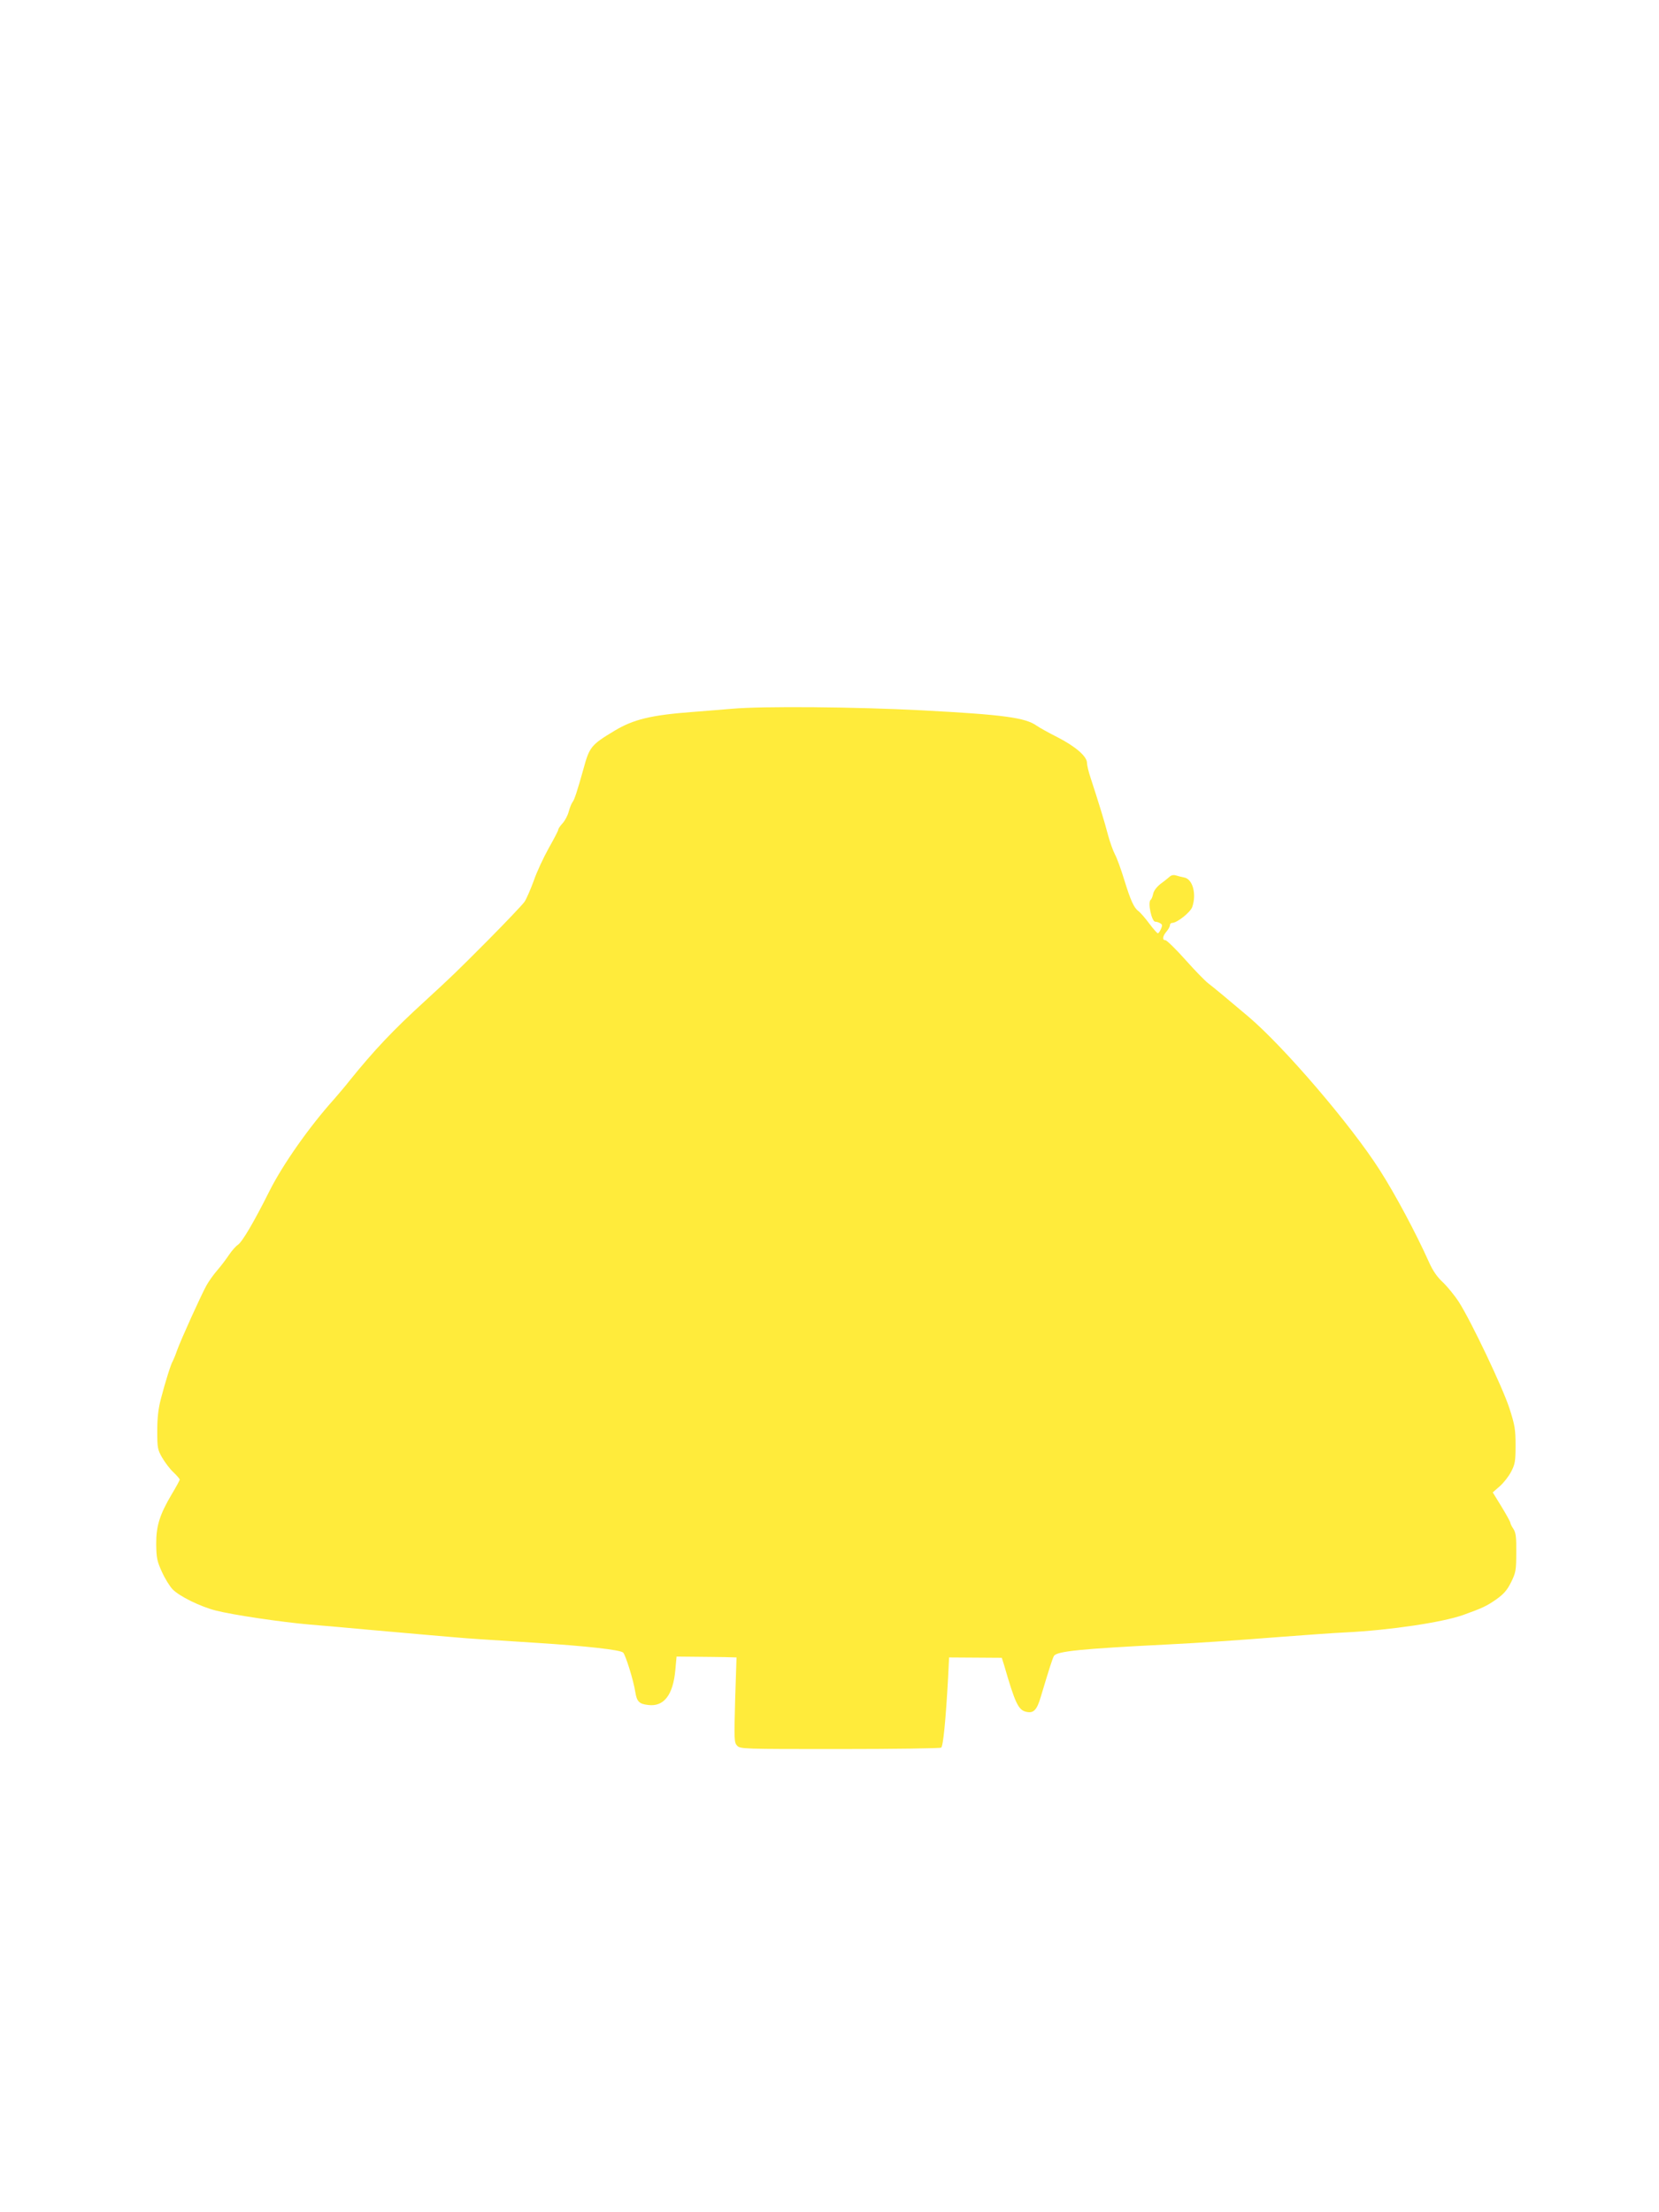 <?xml version="1.0" standalone="no"?>
<!DOCTYPE svg PUBLIC "-//W3C//DTD SVG 20010904//EN"
 "http://www.w3.org/TR/2001/REC-SVG-20010904/DTD/svg10.dtd">
<svg version="1.0" xmlns="http://www.w3.org/2000/svg"
 width="960pt" height="1280pt" viewBox="0 0 960 1280"
 preserveAspectRatio="xMidYMid meet">
<g transform="translate(0,1280) scale(0.1,-0.1)"
fill="#ffeb3b" stroke="none">
<path d="M4235 8699 c-49 -4 -155 -13 -235 -19 -234 -18 -335 -43 -442 -107
-138 -83 -147 -94 -182 -223 -36 -128 -52 -178 -63 -191 -6 -8 -16 -32 -22
-55 -6 -23 -22 -53 -36 -68 -14 -15 -25 -32 -25 -38 0 -5 -25 -53 -55 -106
-30 -54 -69 -137 -86 -187 -18 -49 -42 -105 -54 -123 -12 -17 -106 -116 -209
-220 -187 -188 -210 -210 -370 -357 -183 -167 -292 -283 -431 -455 -27 -35
-69 -83 -91 -109 -144 -160 -297 -378 -374 -531 -91 -182 -159 -297 -184 -313
-12 -8 -35 -34 -51 -58 -16 -24 -46 -64 -67 -88 -21 -24 -49 -63 -63 -88 -32
-58 -148 -314 -171 -378 -9 -27 -21 -54 -24 -60 -10 -14 -44 -122 -69 -219
-15 -57 -21 -110 -21 -185 0 -99 2 -109 29 -156 16 -27 45 -66 65 -84 20 -19
36 -38 36 -42 0 -4 -21 -43 -47 -86 -69 -117 -90 -183 -89 -289 1 -78 5 -98
33 -159 17 -38 45 -83 61 -100 39 -41 161 -101 252 -124 98 -25 381 -67 545
-81 72 -6 225 -19 340 -30 116 -10 269 -24 340 -30 72 -6 150 -13 175 -15 54
-5 161 -12 445 -30 300 -19 495 -41 511 -57 14 -14 60 -161 70 -227 9 -56 22
-70 74 -76 91 -12 145 57 158 203 l7 77 105 -1 c58 0 136 -2 173 -2 l69 -2 -8
-245 c-6 -228 -6 -247 11 -265 18 -20 32 -20 594 -20 317 0 581 4 587 8 12 7
27 166 40 400 l6 122 153 -1 152 -1 13 -41 c65 -225 83 -262 130 -272 41 -9
60 11 82 85 49 164 69 226 77 239 17 27 158 41 656 66 184 9 417 25 670 45
132 10 296 22 365 25 256 13 555 58 675 100 114 41 137 52 192 90 45 32 64 54
87 100 27 55 30 69 30 170 1 89 -2 116 -16 138 -10 14 -18 31 -18 36 0 5 -23
47 -51 93 l-51 83 40 35 c22 19 52 57 66 84 23 44 26 61 26 153 0 92 -4 117
-36 216 -40 122 -220 500 -291 612 -25 39 -67 90 -93 115 -33 30 -59 68 -80
115 -77 172 -197 396 -286 535 -165 259 -551 710 -759 887 -111 94 -206 173
-234 194 -16 12 -75 72 -131 135 -56 63 -109 114 -116 114 -20 0 -17 23 6 50
11 13 20 29 20 37 0 7 6 13 13 13 28 0 105 61 116 92 26 75 3 162 -47 171 -15
3 -36 8 -48 12 -12 4 -27 1 -35 -7 -8 -7 -31 -26 -52 -41 -23 -18 -40 -40 -44
-58 -3 -16 -10 -32 -14 -35 -20 -12 6 -131 27 -127 5 0 17 -3 26 -8 15 -8 15
-14 6 -34 -6 -14 -14 -25 -18 -25 -4 0 -27 26 -51 58 -23 31 -51 63 -61 70
-26 19 -45 60 -82 180 -18 59 -42 126 -54 148 -12 23 -30 74 -41 115 -18 70
-52 181 -100 328 -12 35 -21 74 -21 87 0 37 -65 94 -170 148 -52 26 -107 57
-121 67 -66 47 -193 64 -664 89 -380 20 -923 25 -1100 9z"/>
</g>
</svg>
